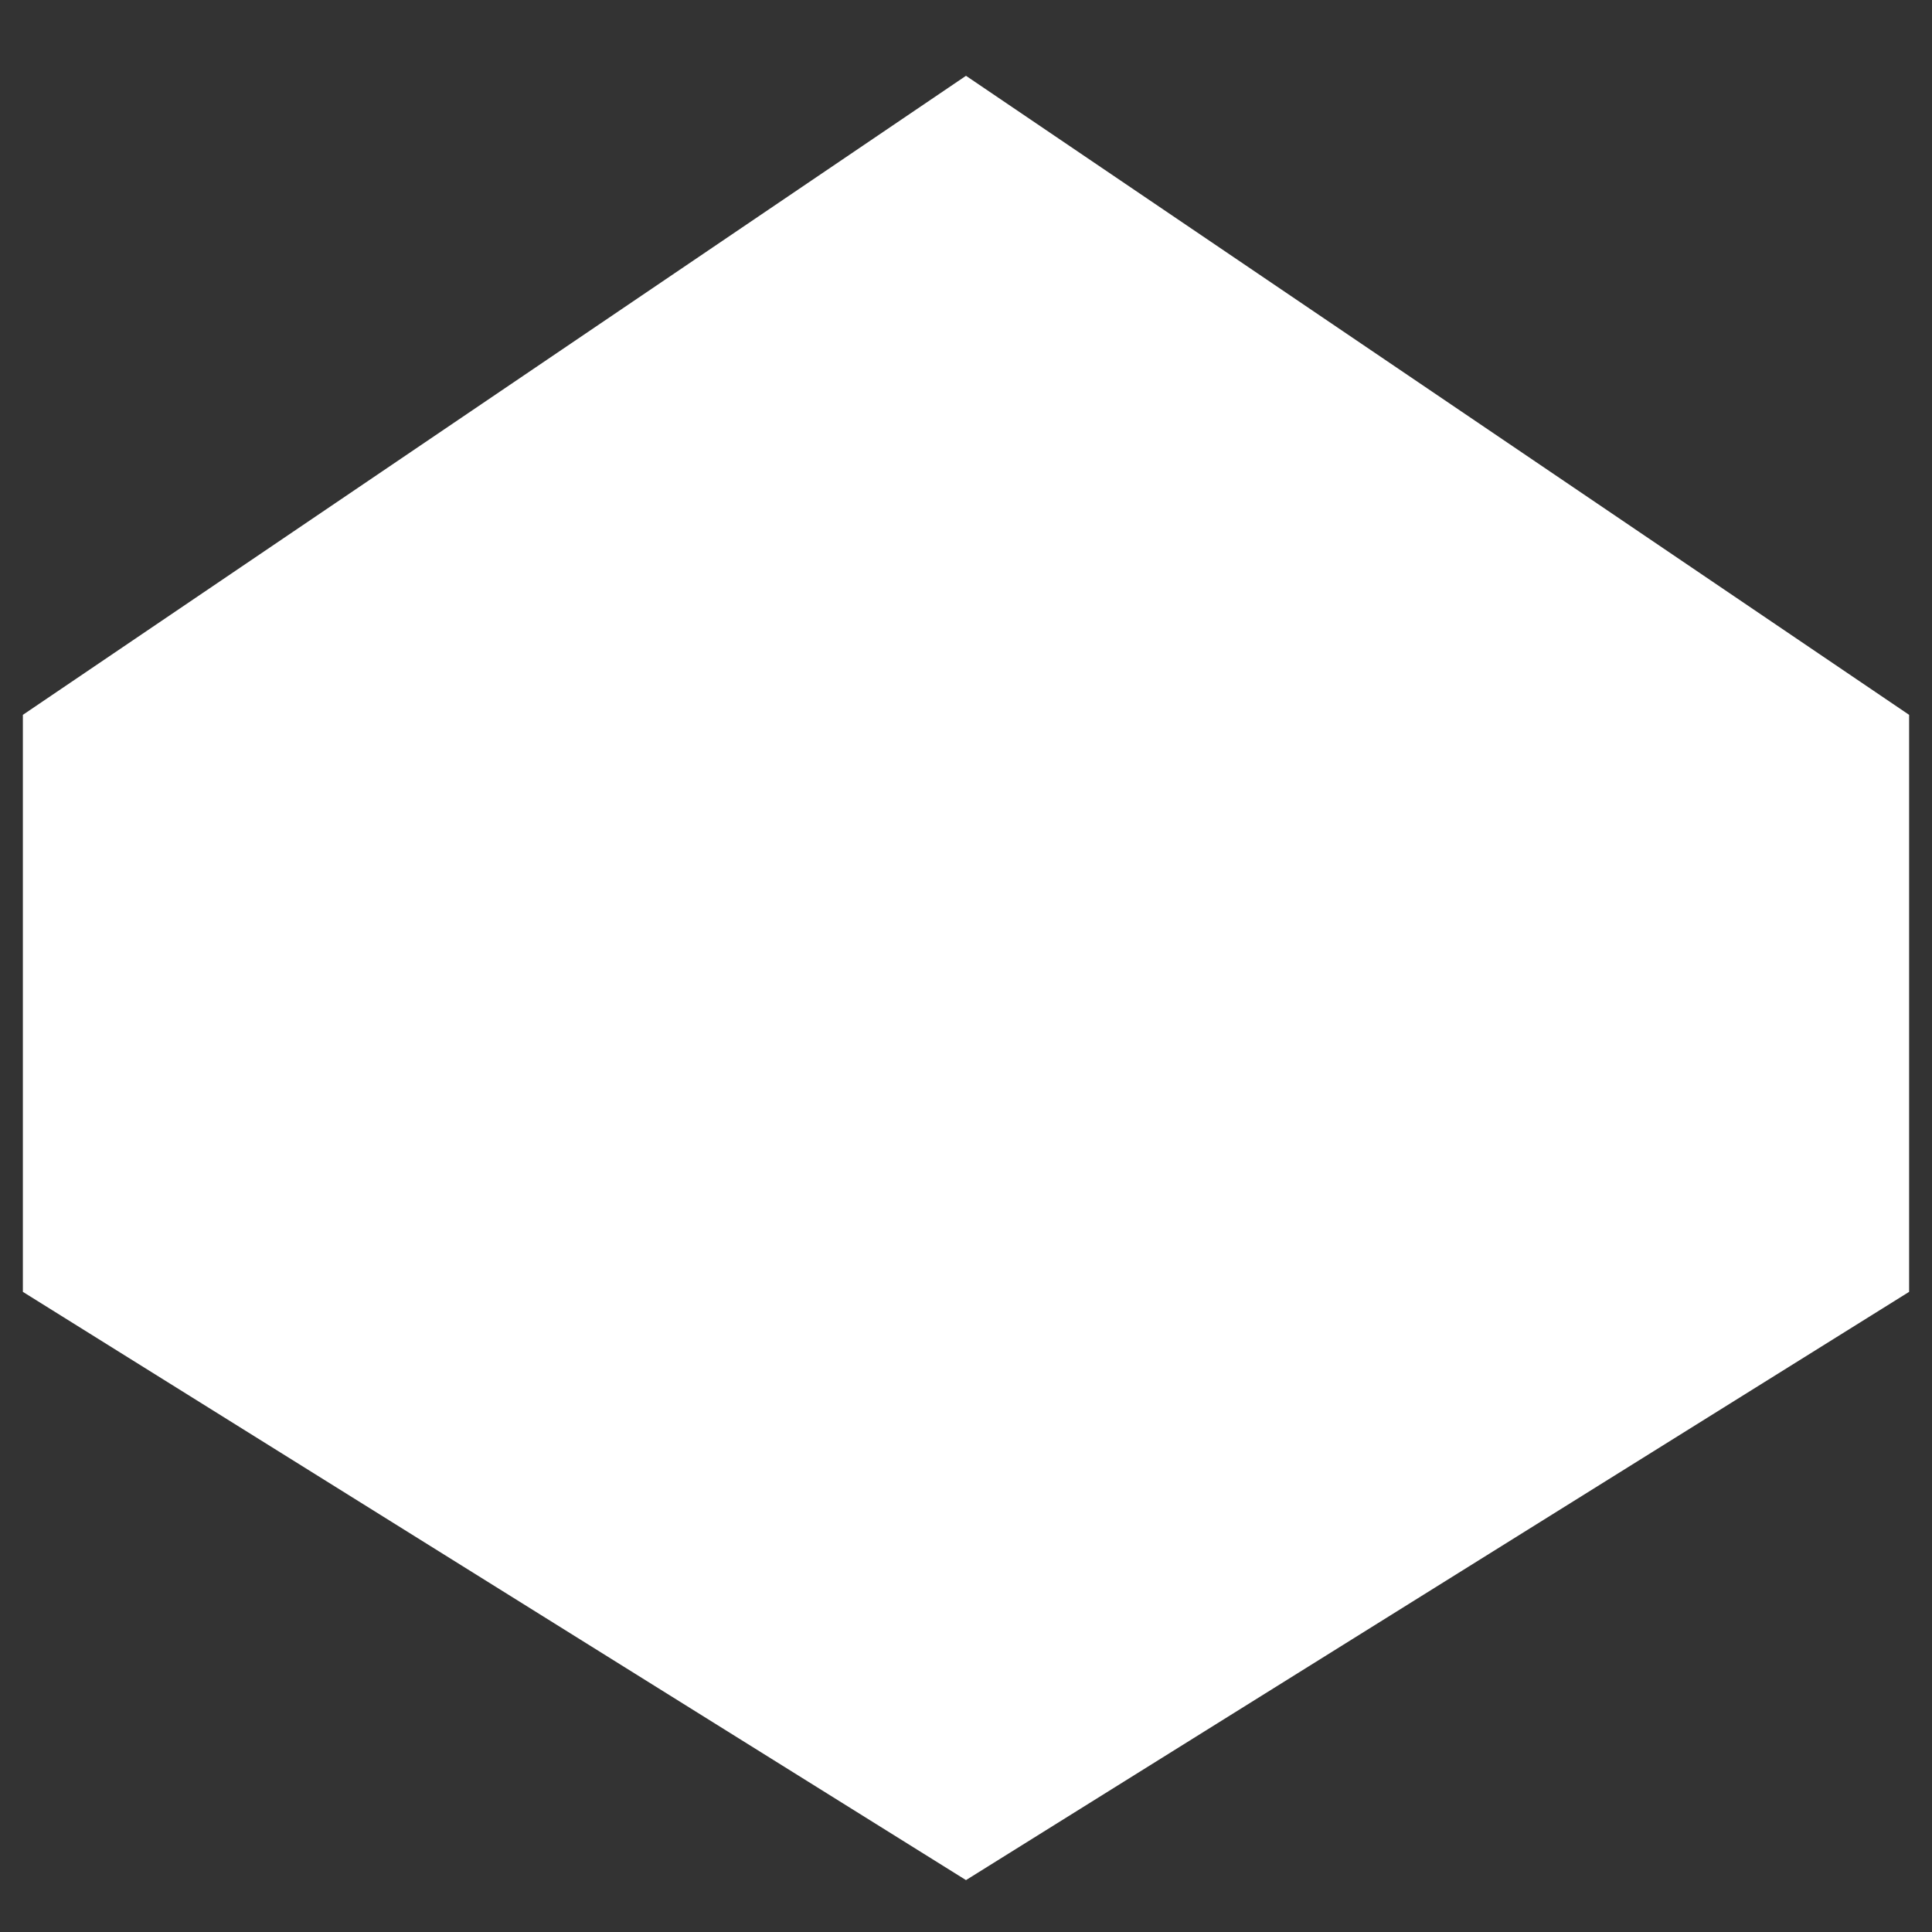 <?xml version="1.0" encoding="UTF-8" standalone="no"?>
<!-- Created with Inkscape (http://www.inkscape.org/) -->

<svg
   width="135.467mm"
   height="135.467mm"
   viewBox="0 0 135.467 135.467"
   version="1.1"
   id="svg1"
   xml:space="preserve"
   xmlns="http://www.w3.org/2000/svg"
   xmlns:svg="http://www.w3.org/2000/svg"><rect x="0" y="0" width="135.467" height="135.467" fill="#333333" stroke="none"/><defs
     id="defs1" /><g
     id="layer1"
     transform="translate(-581.867)"><path
       id="path6"
       style="fill:#ffffff;stroke-width:0;stroke-linecap:round;stroke-linejoin:round"
       d="M 649.6,5.315 715.729,50.123 V 90.582 L 649.6,131.828 583.471,90.582 V 50.123 Z" /></g></svg>

